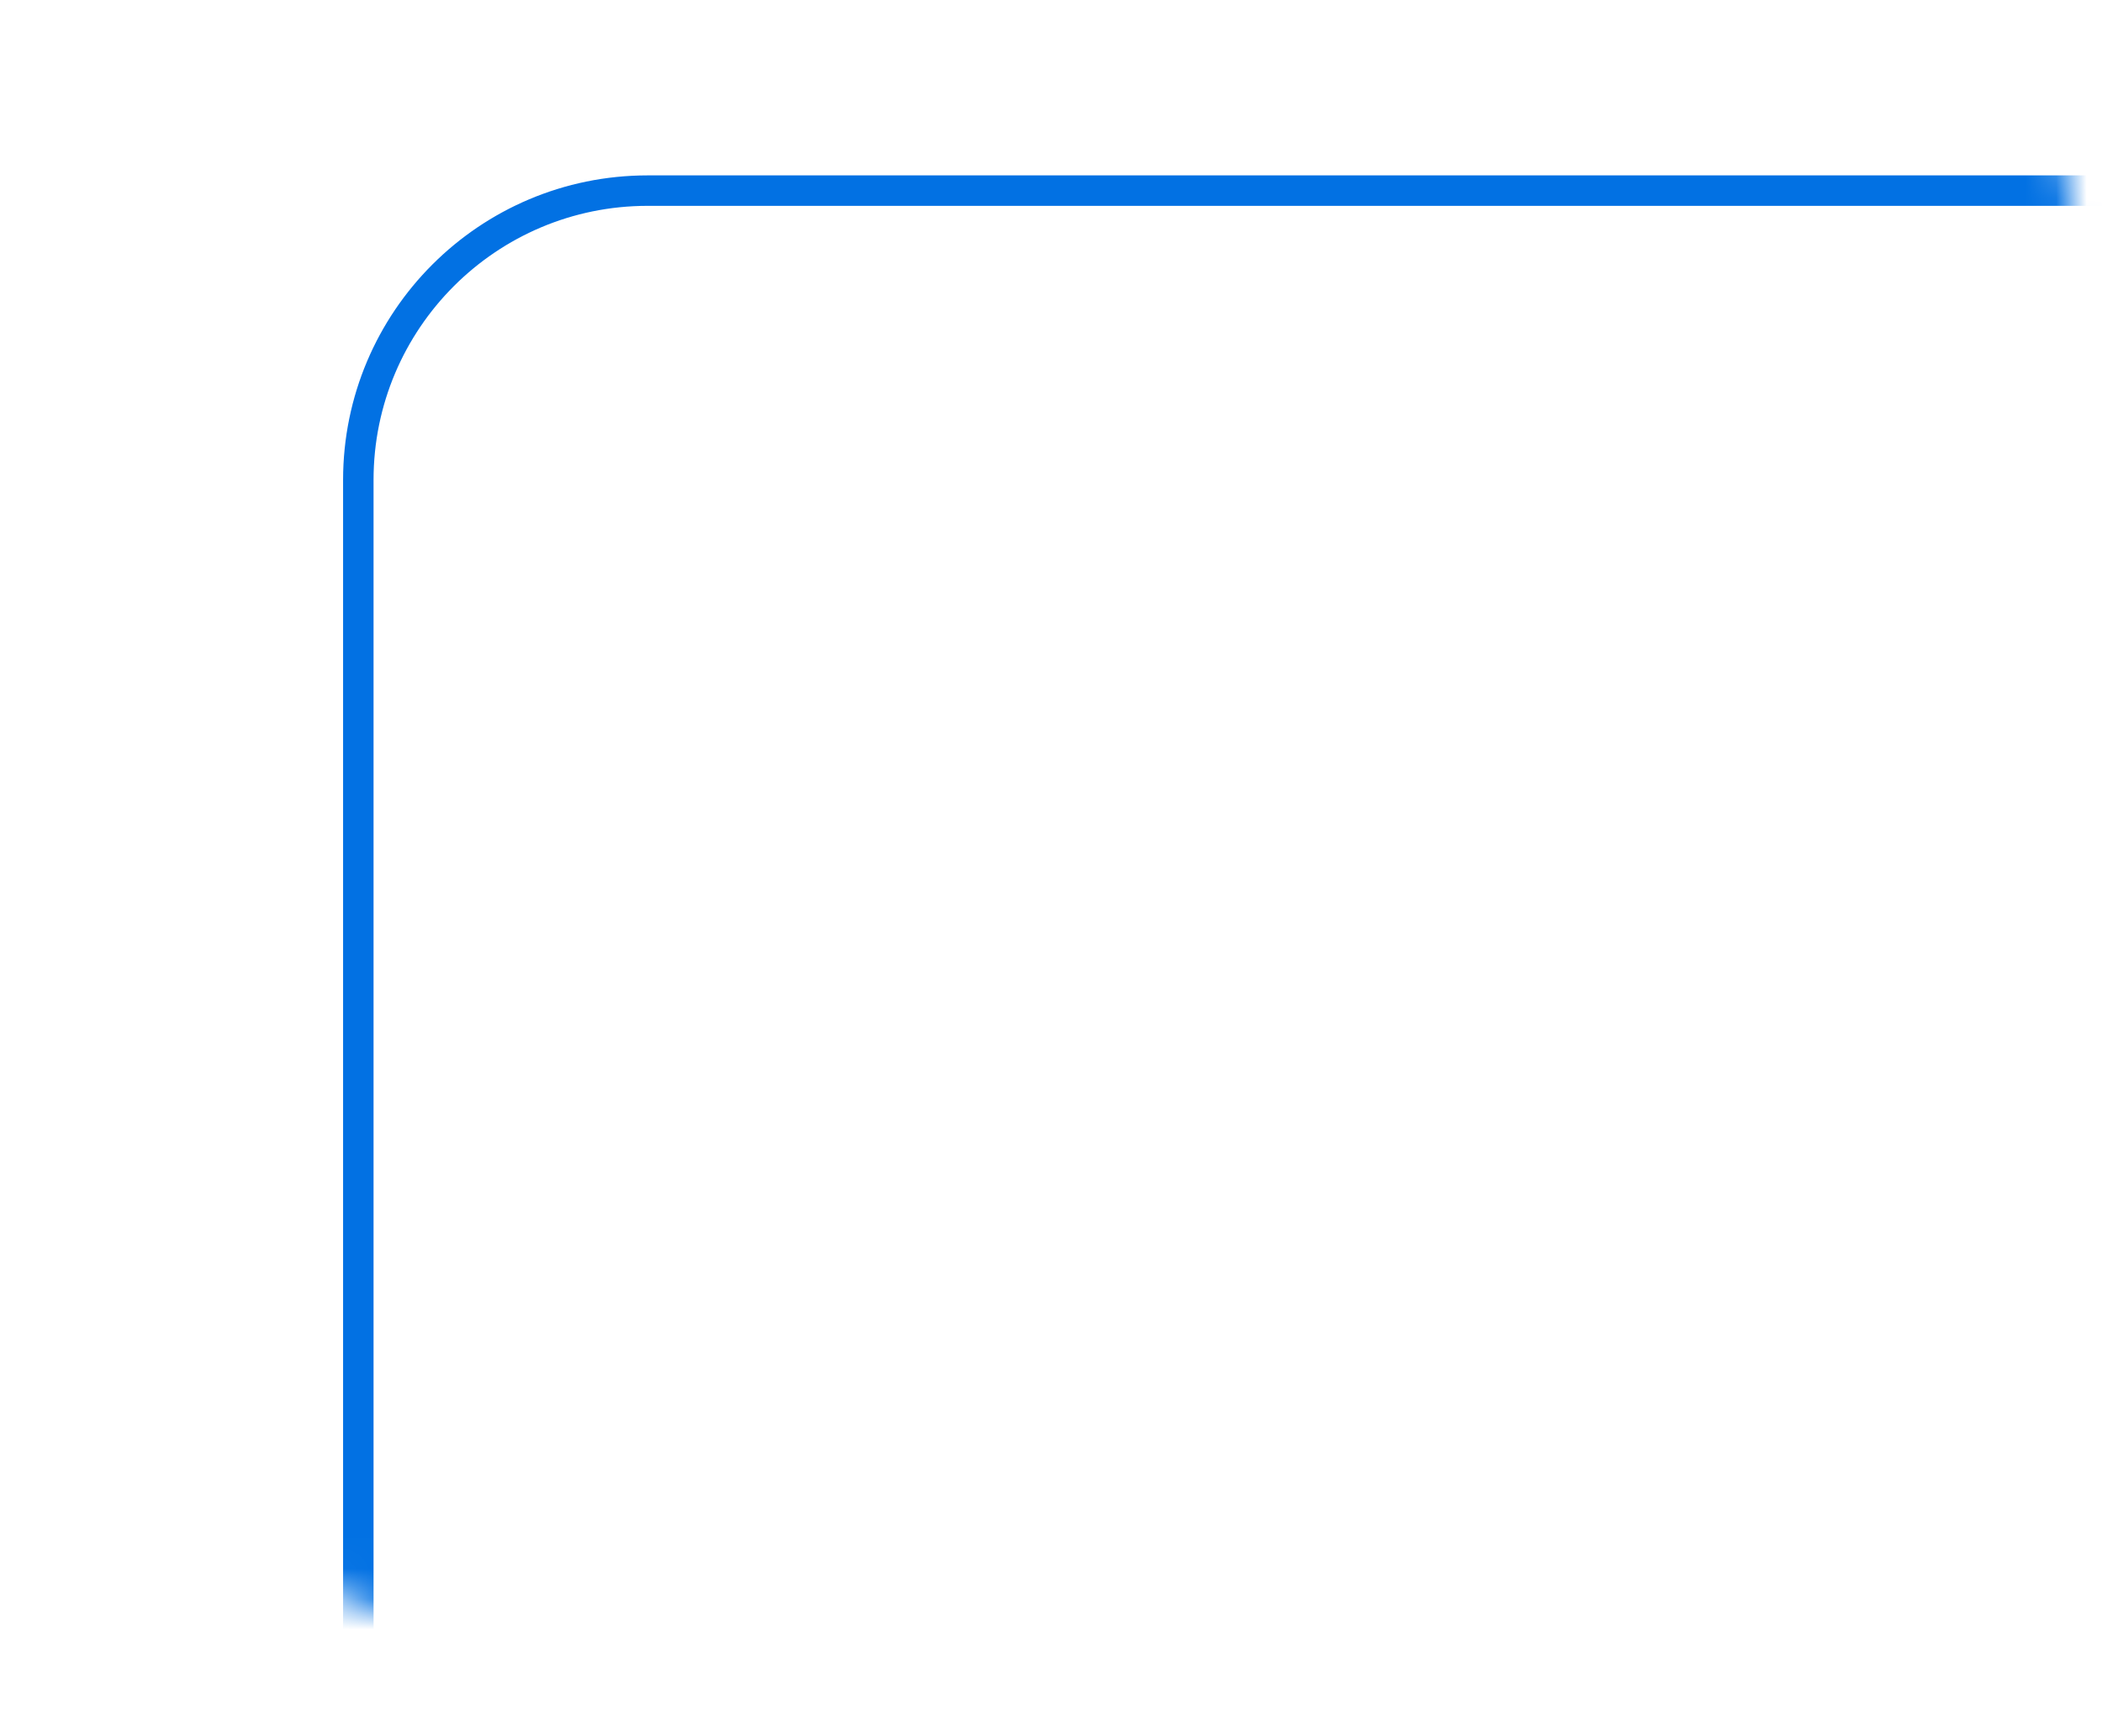 <?xml version="1.0" encoding="UTF-8"?> <svg xmlns="http://www.w3.org/2000/svg" width="69" height="57" viewBox="0 0 69 57" fill="none"><mask id="mask0_24_14" style="mask-type:alpha" maskUnits="userSpaceOnUse" x="-1" y="-1" width="70" height="58"><path d="M68 10.191L66.513 1.404C58.125 -0.238 62.542 4.557 41.228 1.404C14.586 -2.536 26.286 2.914 11.978 4.392C-2.33 5.87 11.755 16.408 3.861 22.319C-4.033 28.23 2.381 29.894 3.861 49.597L24.09 56L21.129 14.131L68 10.191Z" fill="#D9D9D9" stroke="black"></path></mask><g mask="url(#mask0_24_14)"><rect x="11.762" y="6.258" width="437.118" height="68.945" rx="9.5" stroke="#0271E3"></rect></g></svg> 